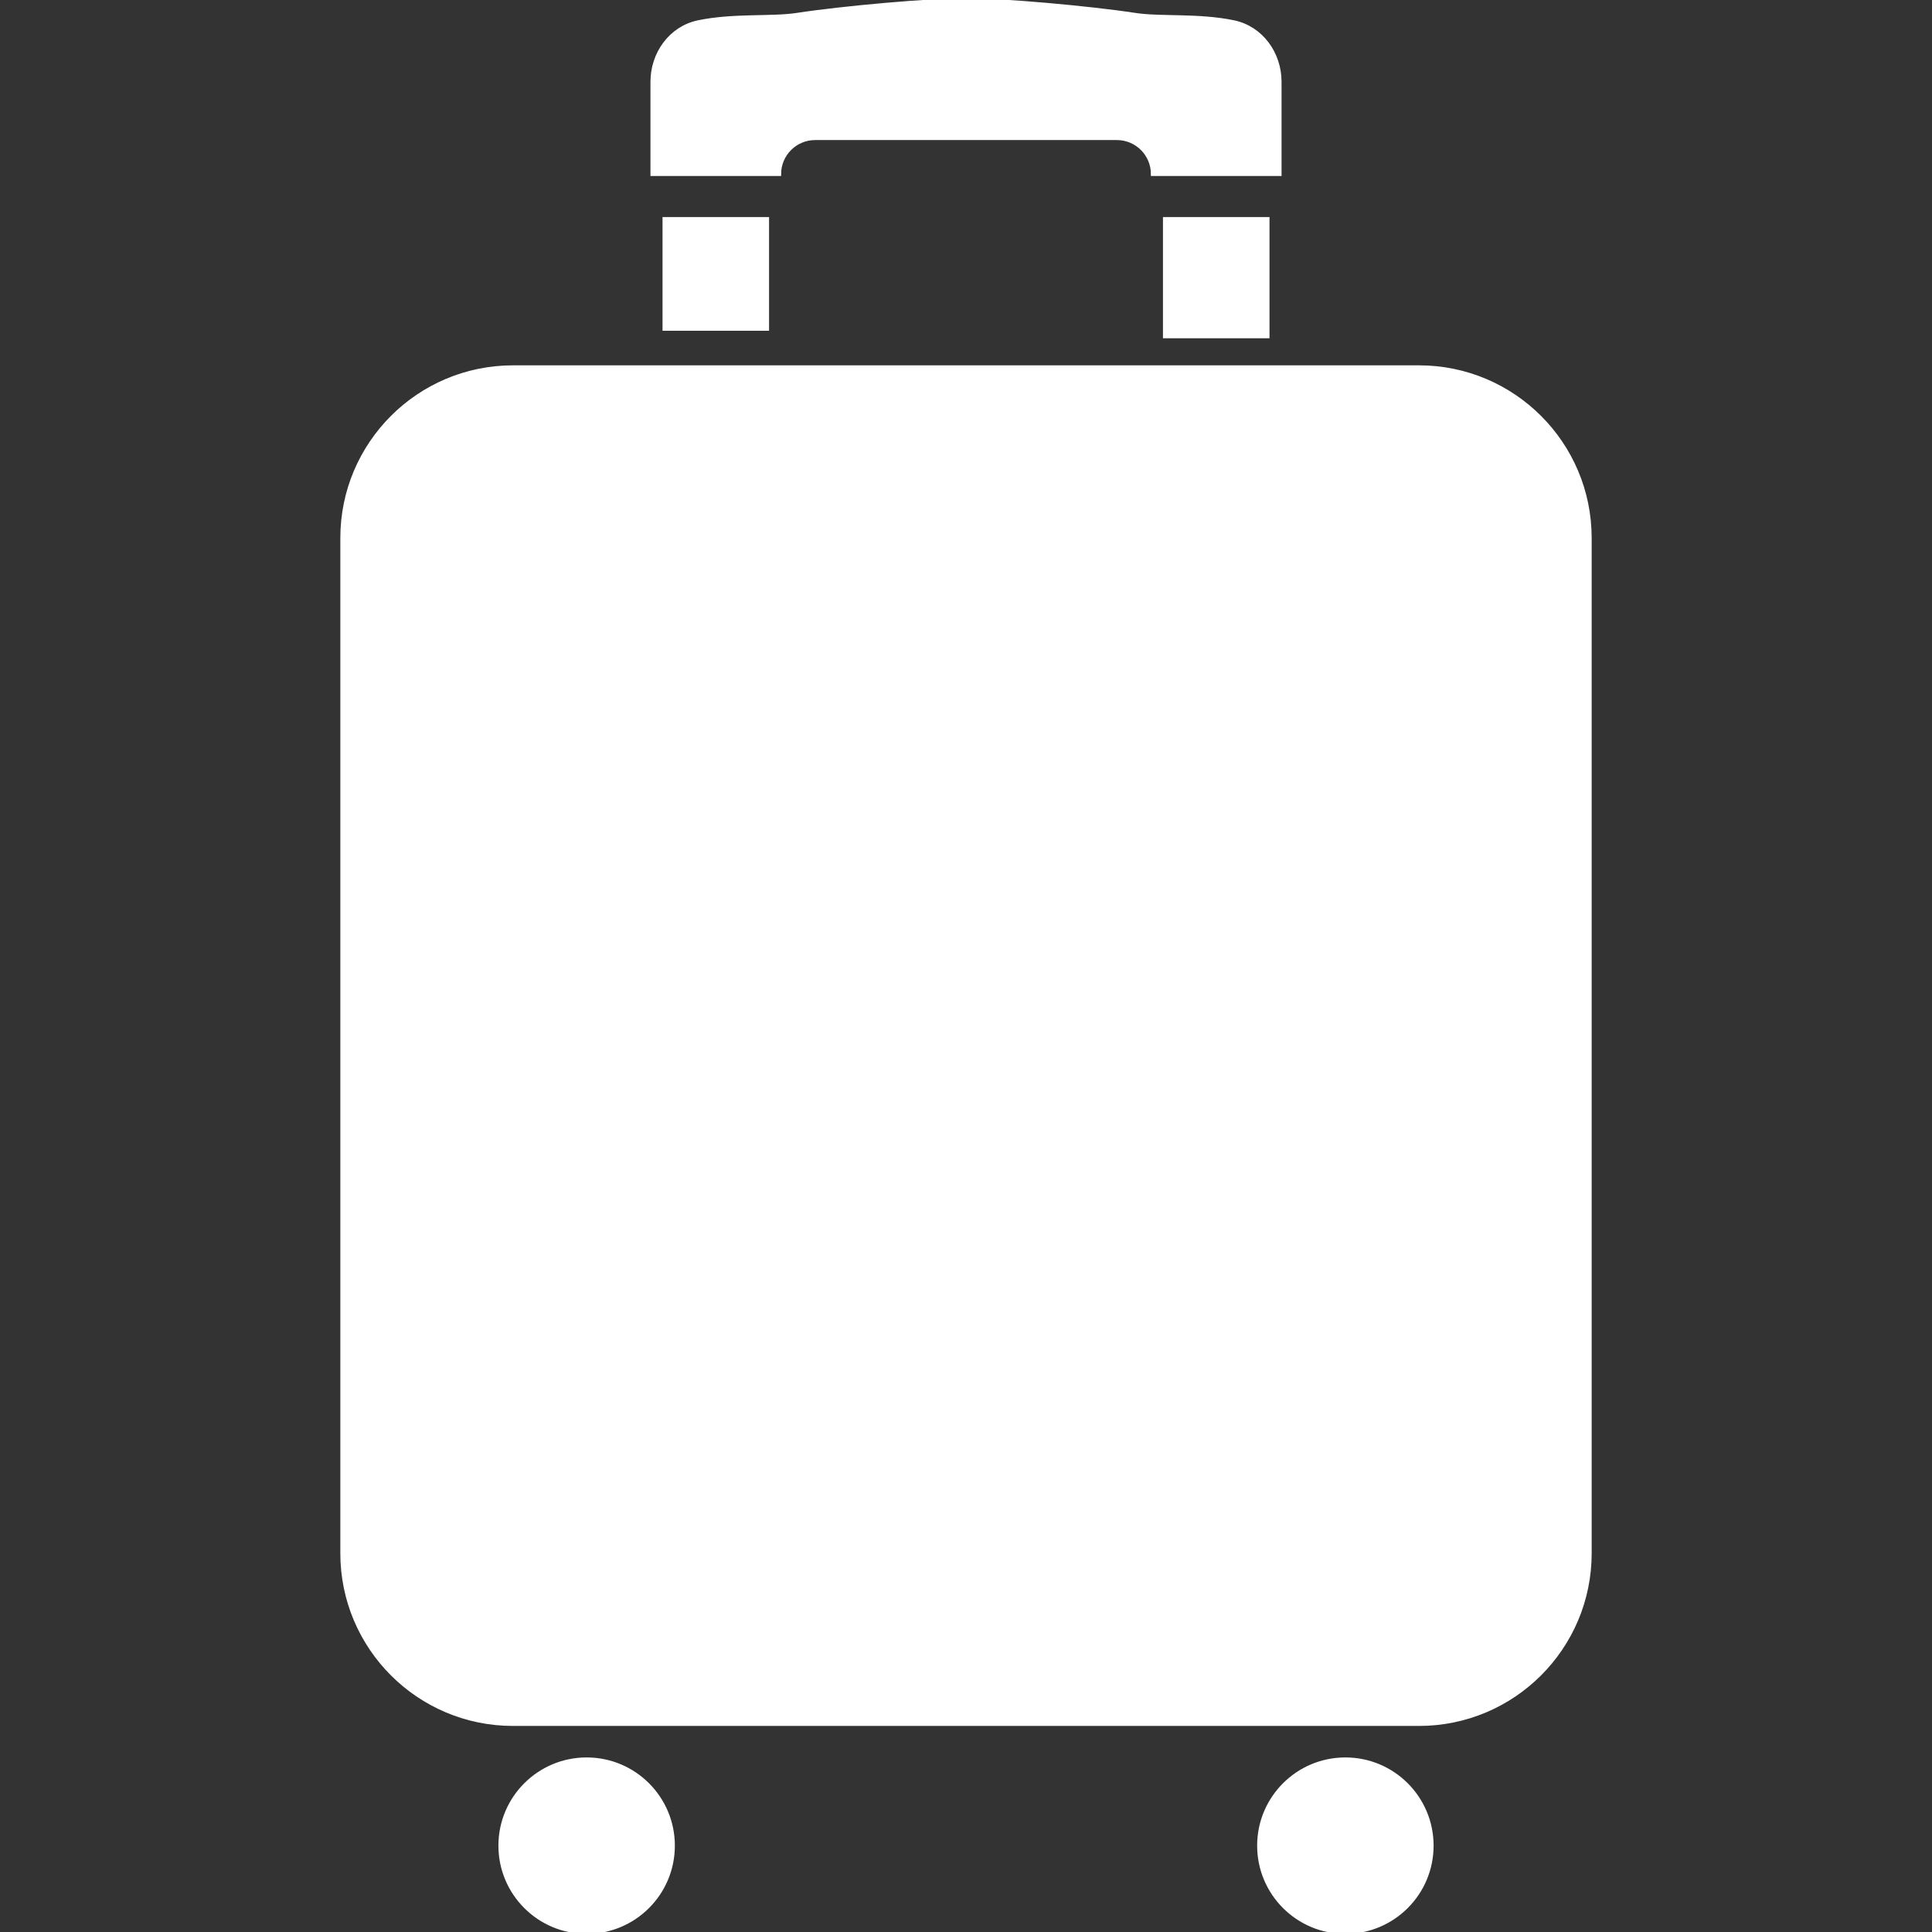<?xml version="1.0" encoding="UTF-8"?> <svg xmlns="http://www.w3.org/2000/svg" xmlns:xlink="http://www.w3.org/1999/xlink" version="1.1" id="_x32_" viewBox="0 0 512 512" xml:space="preserve" width="800px" height="800px" fill="#ffffff" stroke="#ffffff"><rect x="0" y="0" width="512" height="512" fill="#333333" stroke="none"/> <g id="SVGRepo_bgCarrier" stroke-width="0"></g> <g id="SVGRepo_tracerCarrier" stroke-linecap="round" stroke-linejoin="round"></g> <g id="SVGRepo_iconCarrier"> <style type="text/css"> .st0{fill:#ffffff;} </style> <g> <path class="st0" d="M216.033,36.616h39.97h39.969c5.264,0,9.53,4.26,9.53,9.527h33.624c0,0,0-17,0-24.474 c0-7.467-4.833-14.246-12.146-15.788c-9.337-1.958-19.43-0.928-26.147-1.958C288.691,2.053,265.338,0,256.002,0 c-9.341,0-32.689,2.053-44.831,3.923c-6.717,1.03-16.811,0-26.15,1.958c-7.309,1.542-12.142,8.321-12.142,15.788 c0,7.473,0,24.474,0,24.474h33.624C206.503,40.875,210.769,36.616,216.033,36.616z"></path> <path class="st0" d="M376.041,97.318H135.963c-25.004,0-45.274,20.272-45.274,45.272v269.037c0,25,20.27,45.266,45.274,45.266 h240.077c25.004,0,45.27-20.266,45.27-45.266V142.591C421.31,117.591,401.044,97.318,376.041,97.318z"></path> <rect x="176.075" y="58.022" class="st0" width="27.232" height="29.134"></rect> <rect x="308.697" y="58.022" class="st0" width="27.232" height="31.122"></rect> <circle class="st0" cx="155.465" cy="489.119" r="22.881"></circle> <circle class="st0" cx="356.538" cy="489.119" r="22.881"></circle> </g> </g> </svg> 
